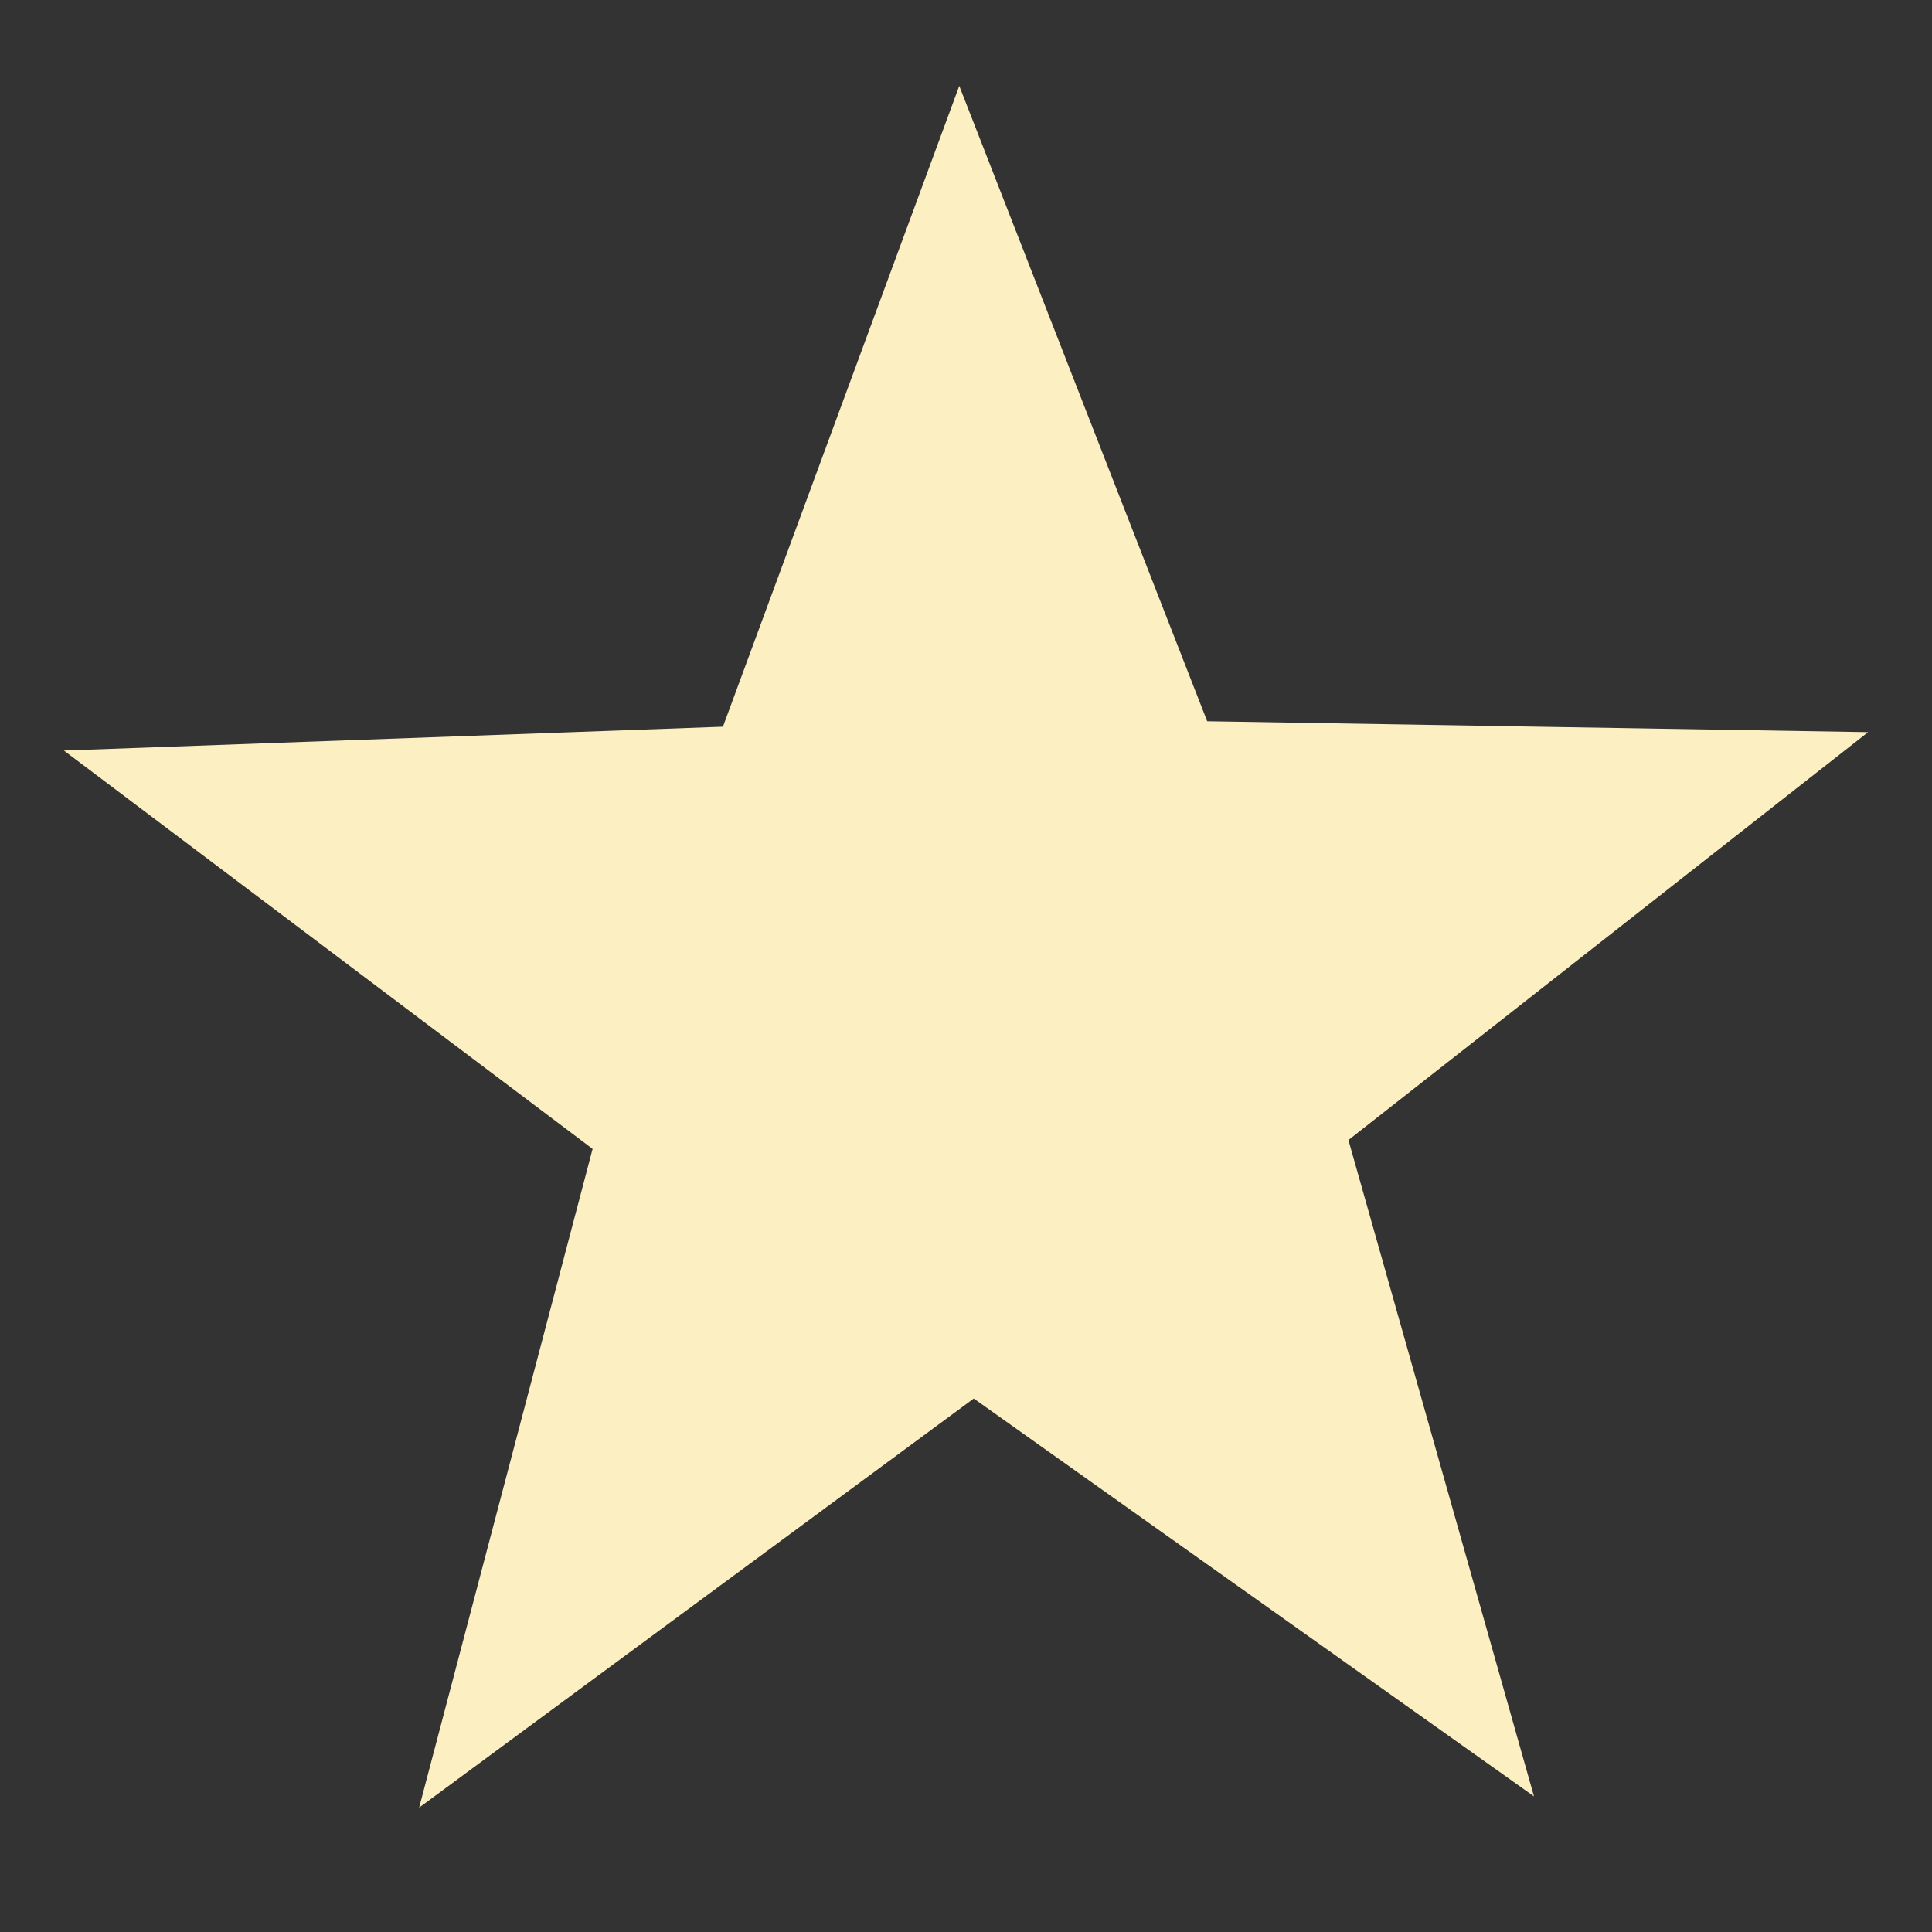   <svg xmlns="http://www.w3.org/2000/svg" x="0px" y="0px" viewBox="0 0 1133.9 1133.9" style="vertical-align: middle; max-width: 100%; width: 100%;" width="100%">
   <rect x="0" y="0" width="1133.9" height="1133.9" fill="#333333" stroke="none"/>
   <g>
    <g>
     <polygon points="900.3,1054.3 571.5,820.8 246,1060.9 347.8,674.3 37.5,440.5 424.3,426.5 563,50.4 708.5,423.3     1096.4,429.7 791.4,669.1" fill="rgb(252,239,193)">
     </polygon>
    </g>
   </g>
  </svg>
